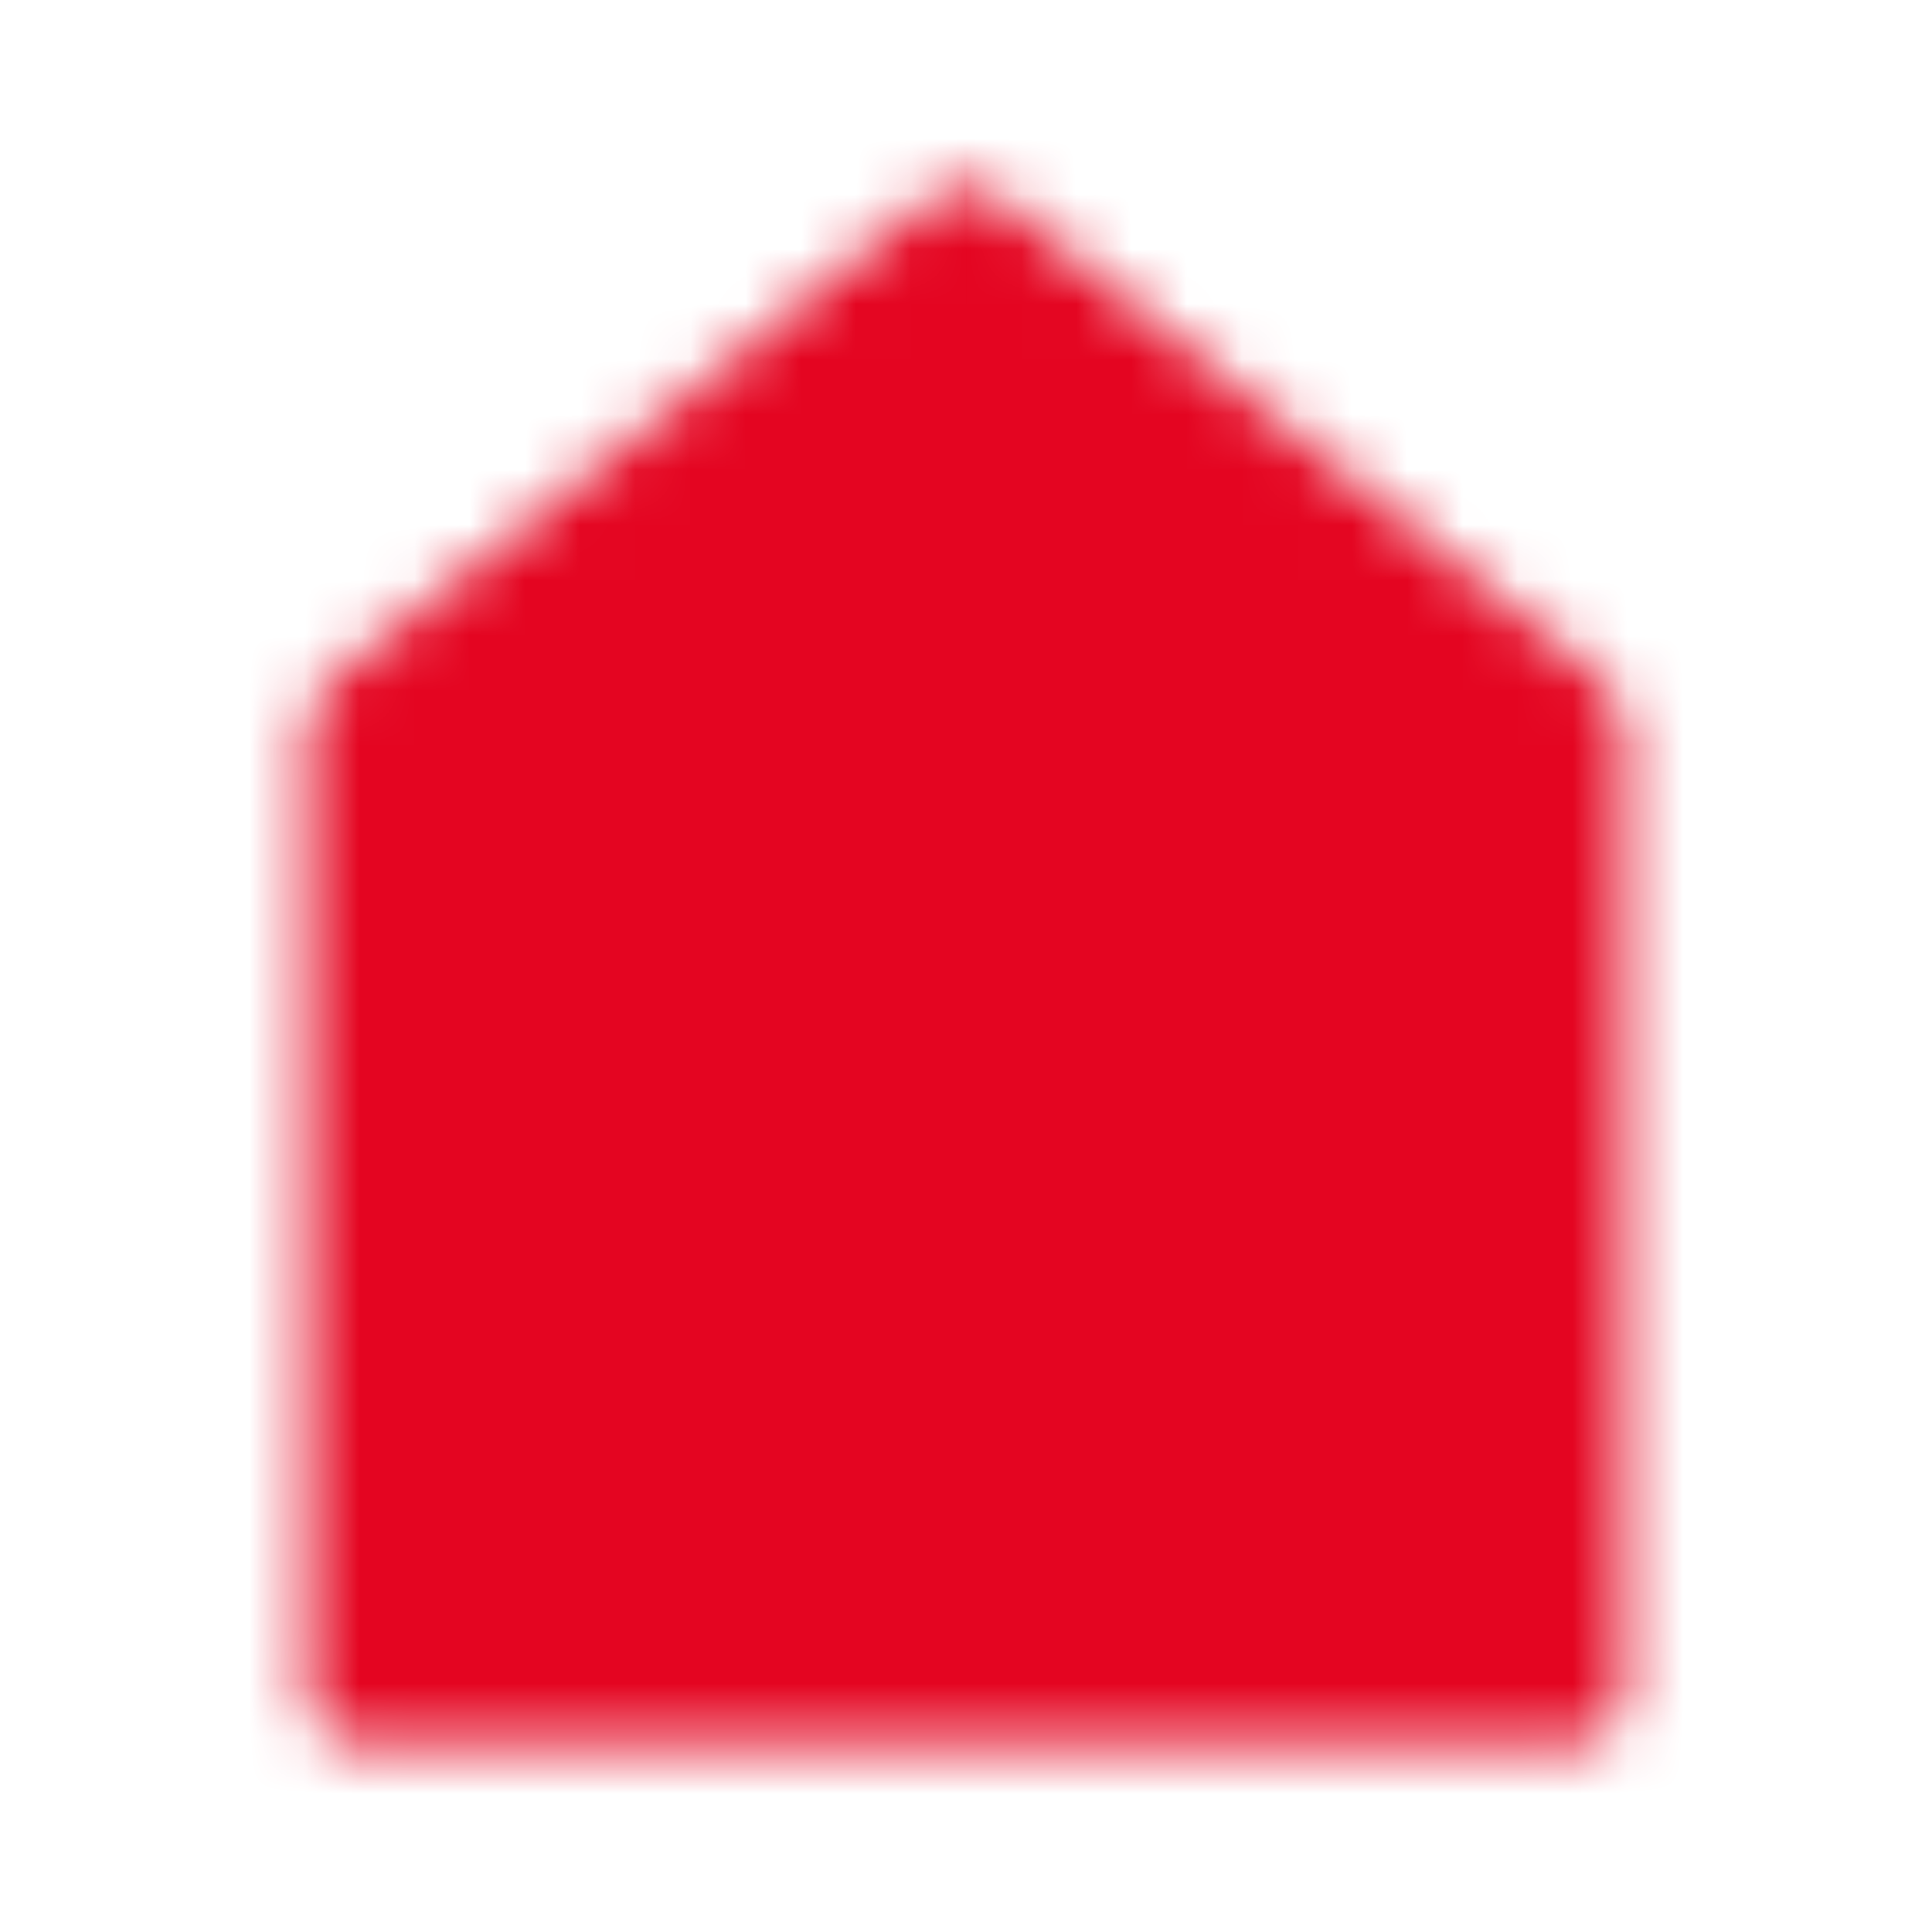 <?xml version="1.0" encoding="UTF-8"?> <svg xmlns="http://www.w3.org/2000/svg" width="35" height="35" viewBox="0 0 35 35" fill="none"><mask id="mask0_6796_3539" style="mask-type:luminance" maskUnits="userSpaceOnUse" x="5" y="3" width="25" height="29"><path d="M6.562 13.125V30.625H28.438V13.125L17.5 4.375L6.562 13.125Z" fill="white" stroke="white" stroke-width="2" stroke-linecap="round" stroke-linejoin="round"></path><path d="M12.398 17.5H22.607L18.961 13.854M22.607 21.875H12.398L16.044 25.521" stroke="black" stroke-width="2" stroke-linecap="round" stroke-linejoin="round"></path></mask><g mask="url(#mask0_6796_3539)"><path d="M0 0H35V35H0V0Z" fill="#E40521"></path></g></svg> 